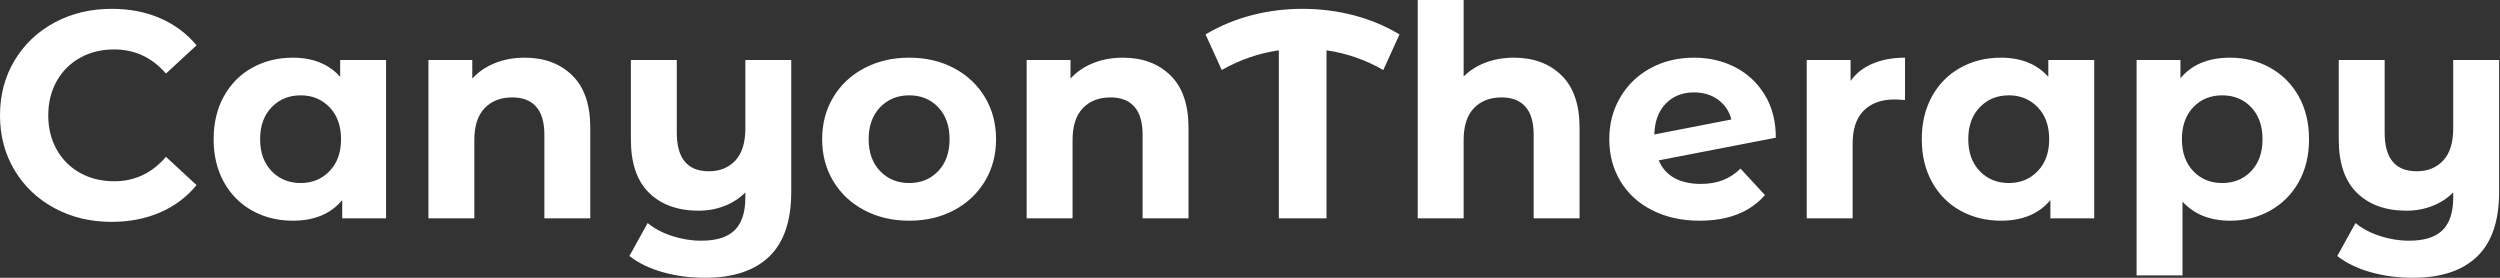 <svg baseProfile="full" height="28" version="1.1" viewBox="0 0 252 28" width="252" xmlns="http://www.w3.org/2000/svg" xmlns:ev="http://www.w3.org/2001/xml-events" xmlns:xlink="http://www.w3.org/1999/xlink"><rect x="0" y="0" width="252" height="28" fill="#333333" stroke="none"/><defs /><g><path d="M1.157 11.627Q1.157 8.542 2.625 6.095Q4.093 3.648 6.659 2.269Q9.225 0.89 12.428 0.89Q15.127 0.89 17.307 1.839Q19.487 2.788 20.97 4.568L17.886 7.415Q15.78 4.983 12.665 4.983Q10.737 4.983 9.225 5.828Q7.712 6.674 6.867 8.186Q6.021 9.699 6.021 11.627Q6.021 13.555 6.867 15.068Q7.712 16.581 9.225 17.426Q10.737 18.271 12.665 18.271Q15.78 18.271 17.886 15.809L20.97 18.657Q19.487 20.466 17.292 21.415Q15.097 22.364 12.398 22.364Q9.225 22.364 6.659 20.985Q4.093 19.606 2.625 17.159Q1.157 14.712 1.157 11.627Z M40.072 6.051V22.008H35.653V20.169Q33.932 22.246 30.669 22.246Q28.415 22.246 26.591 21.237Q24.767 20.229 23.729 18.36Q22.691 16.492 22.691 14.03Q22.691 11.568 23.729 9.699Q24.767 7.831 26.591 6.822Q28.415 5.814 30.669 5.814Q33.725 5.814 35.445 7.742V6.051ZM35.534 14.03Q35.534 12.013 34.377 10.811Q33.22 9.61 31.47 9.61Q29.691 9.61 28.534 10.811Q27.377 12.013 27.377 14.03Q27.377 16.047 28.534 17.248Q29.691 18.449 31.47 18.449Q33.22 18.449 34.377 17.248Q35.534 16.047 35.534 14.03Z M60.657 12.873V22.008H56.03V13.585Q56.03 11.686 55.199 10.752Q54.369 9.818 52.797 9.818Q51.047 9.818 50.008 10.9Q48.97 11.983 48.97 14.119V22.008H44.343V6.051H48.763V7.919Q49.682 6.911 51.047 6.362Q52.411 5.814 54.042 5.814Q57.008 5.814 58.833 7.593Q60.657 9.373 60.657 12.873Z M80.915 6.051V19.339Q80.915 23.729 78.691 25.864Q76.466 28.0 72.225 28.0Q69.97 28.0 67.968 27.436Q65.966 26.873 64.602 25.805L66.441 22.483Q67.449 23.314 68.903 23.788Q70.356 24.263 71.839 24.263Q74.153 24.263 75.22 23.195Q76.288 22.127 76.288 19.932V19.398Q75.398 20.288 74.182 20.763Q72.966 21.237 71.572 21.237Q68.428 21.237 66.589 19.443Q64.75 17.648 64.75 14.059V6.051H69.377V13.377Q69.377 17.263 72.61 17.263Q74.271 17.263 75.28 16.18Q76.288 15.097 76.288 12.962V6.051Z M84.03 14.03Q84.03 11.657 85.157 9.788Q86.284 7.919 88.286 6.867Q90.288 5.814 92.809 5.814Q95.331 5.814 97.318 6.867Q99.305 7.919 100.432 9.788Q101.559 11.657 101.559 14.03Q101.559 16.403 100.432 18.271Q99.305 20.14 97.318 21.193Q95.331 22.246 92.809 22.246Q90.288 22.246 88.286 21.193Q86.284 20.14 85.157 18.271Q84.03 16.403 84.03 14.03ZM96.873 14.03Q96.873 12.013 95.731 10.811Q94.589 9.61 92.809 9.61Q91.03 9.61 89.873 10.811Q88.716 12.013 88.716 14.03Q88.716 16.047 89.873 17.248Q91.03 18.449 92.809 18.449Q94.589 18.449 95.731 17.248Q96.873 16.047 96.873 14.03Z M120.958 12.873V22.008H116.331V13.585Q116.331 11.686 115.5 10.752Q114.669 9.818 113.097 9.818Q111.347 9.818 110.309 10.9Q109.271 11.983 109.271 14.119V22.008H104.644V6.051H109.064V7.919Q109.983 6.911 111.347 6.362Q112.712 5.814 114.343 5.814Q117.309 5.814 119.133 7.593Q120.958 9.373 120.958 12.873Z M140.593 7.059Q137.924 5.517 134.869 5.072V22.008H130.064V5.072Q127.008 5.517 124.309 7.059L122.678 3.47Q124.814 2.195 127.305 1.542Q129.797 0.89 132.436 0.89Q135.106 0.89 137.612 1.542Q140.119 2.195 142.225 3.47Z M160.377 12.873V22.008H155.75V13.585Q155.75 11.686 154.919 10.752Q154.089 9.818 152.517 9.818Q150.767 9.818 149.729 10.9Q148.691 11.983 148.691 14.119V22.008H144.064V0.0H148.691V7.712Q149.61 6.792 150.915 6.303Q152.22 5.814 153.763 5.814Q156.729 5.814 158.553 7.593Q160.377 9.373 160.377 12.873Z M176.602 16.996 179.064 19.665Q176.809 22.246 172.479 22.246Q169.78 22.246 167.703 21.193Q165.627 20.14 164.5 18.271Q163.373 16.403 163.373 14.03Q163.373 11.686 164.485 9.803Q165.597 7.919 167.54 6.867Q169.483 5.814 171.915 5.814Q174.199 5.814 176.068 6.778Q177.936 7.742 179.049 9.566Q180.161 11.39 180.161 13.881L168.356 16.165Q168.86 17.352 169.943 17.945Q171.025 18.538 172.597 18.538Q173.843 18.538 174.807 18.167Q175.771 17.797 176.602 16.996ZM167.911 13.555 175.682 12.042Q175.356 10.797 174.347 10.055Q173.339 9.314 171.915 9.314Q170.165 9.314 169.068 10.441Q167.97 11.568 167.911 13.555Z M193.182 5.814V10.085Q192.411 10.025 192.144 10.025Q190.157 10.025 189.03 11.138Q187.903 12.25 187.903 14.475V22.008H183.275V6.051H187.695V8.157Q188.525 7.0 189.934 6.407Q191.343 5.814 193.182 5.814Z M212.254 6.051V22.008H207.835V20.169Q206.114 22.246 202.852 22.246Q200.597 22.246 198.773 21.237Q196.949 20.229 195.911 18.36Q194.873 16.492 194.873 14.03Q194.873 11.568 195.911 9.699Q196.949 7.831 198.773 6.822Q200.597 5.814 202.852 5.814Q205.907 5.814 207.627 7.742V6.051ZM207.716 14.03Q207.716 12.013 206.559 10.811Q205.403 9.61 203.653 9.61Q201.873 9.61 200.716 10.811Q199.559 12.013 199.559 14.03Q199.559 16.047 200.716 17.248Q201.873 18.449 203.653 18.449Q205.403 18.449 206.559 17.248Q207.716 16.047 207.716 14.03Z M233.907 14.03Q233.907 16.492 232.869 18.345Q231.831 20.199 230.006 21.222Q228.182 22.246 225.958 22.246Q222.903 22.246 221.153 20.318V27.763H216.525V6.051H220.945V7.89Q222.665 5.814 225.958 5.814Q228.182 5.814 230.006 6.837Q231.831 7.86 232.869 9.714Q233.907 11.568 233.907 14.03ZM229.22 14.03Q229.22 12.013 228.078 10.811Q226.936 9.61 225.157 9.61Q223.377 9.61 222.235 10.811Q221.093 12.013 221.093 14.03Q221.093 16.047 222.235 17.248Q223.377 18.449 225.157 18.449Q226.936 18.449 228.078 17.248Q229.22 16.047 229.22 14.03Z M253.068 6.051V19.339Q253.068 23.729 250.843 25.864Q248.619 28.0 244.377 28.0Q242.123 28.0 240.121 27.436Q238.119 26.873 236.754 25.805L238.593 22.483Q239.602 23.314 241.055 23.788Q242.508 24.263 243.992 24.263Q246.305 24.263 247.373 23.195Q248.441 22.127 248.441 19.932V19.398Q247.551 20.288 246.335 20.763Q245.119 21.237 243.725 21.237Q240.581 21.237 238.742 19.443Q236.903 17.648 236.903 14.059V6.051H241.53V13.377Q241.53 17.263 244.763 17.263Q246.424 17.263 247.432 16.18Q248.441 15.097 248.441 12.962V6.051Z " fill="rgb(255,255,255)" transform="translate(-1.157, 0)" /></g></svg>